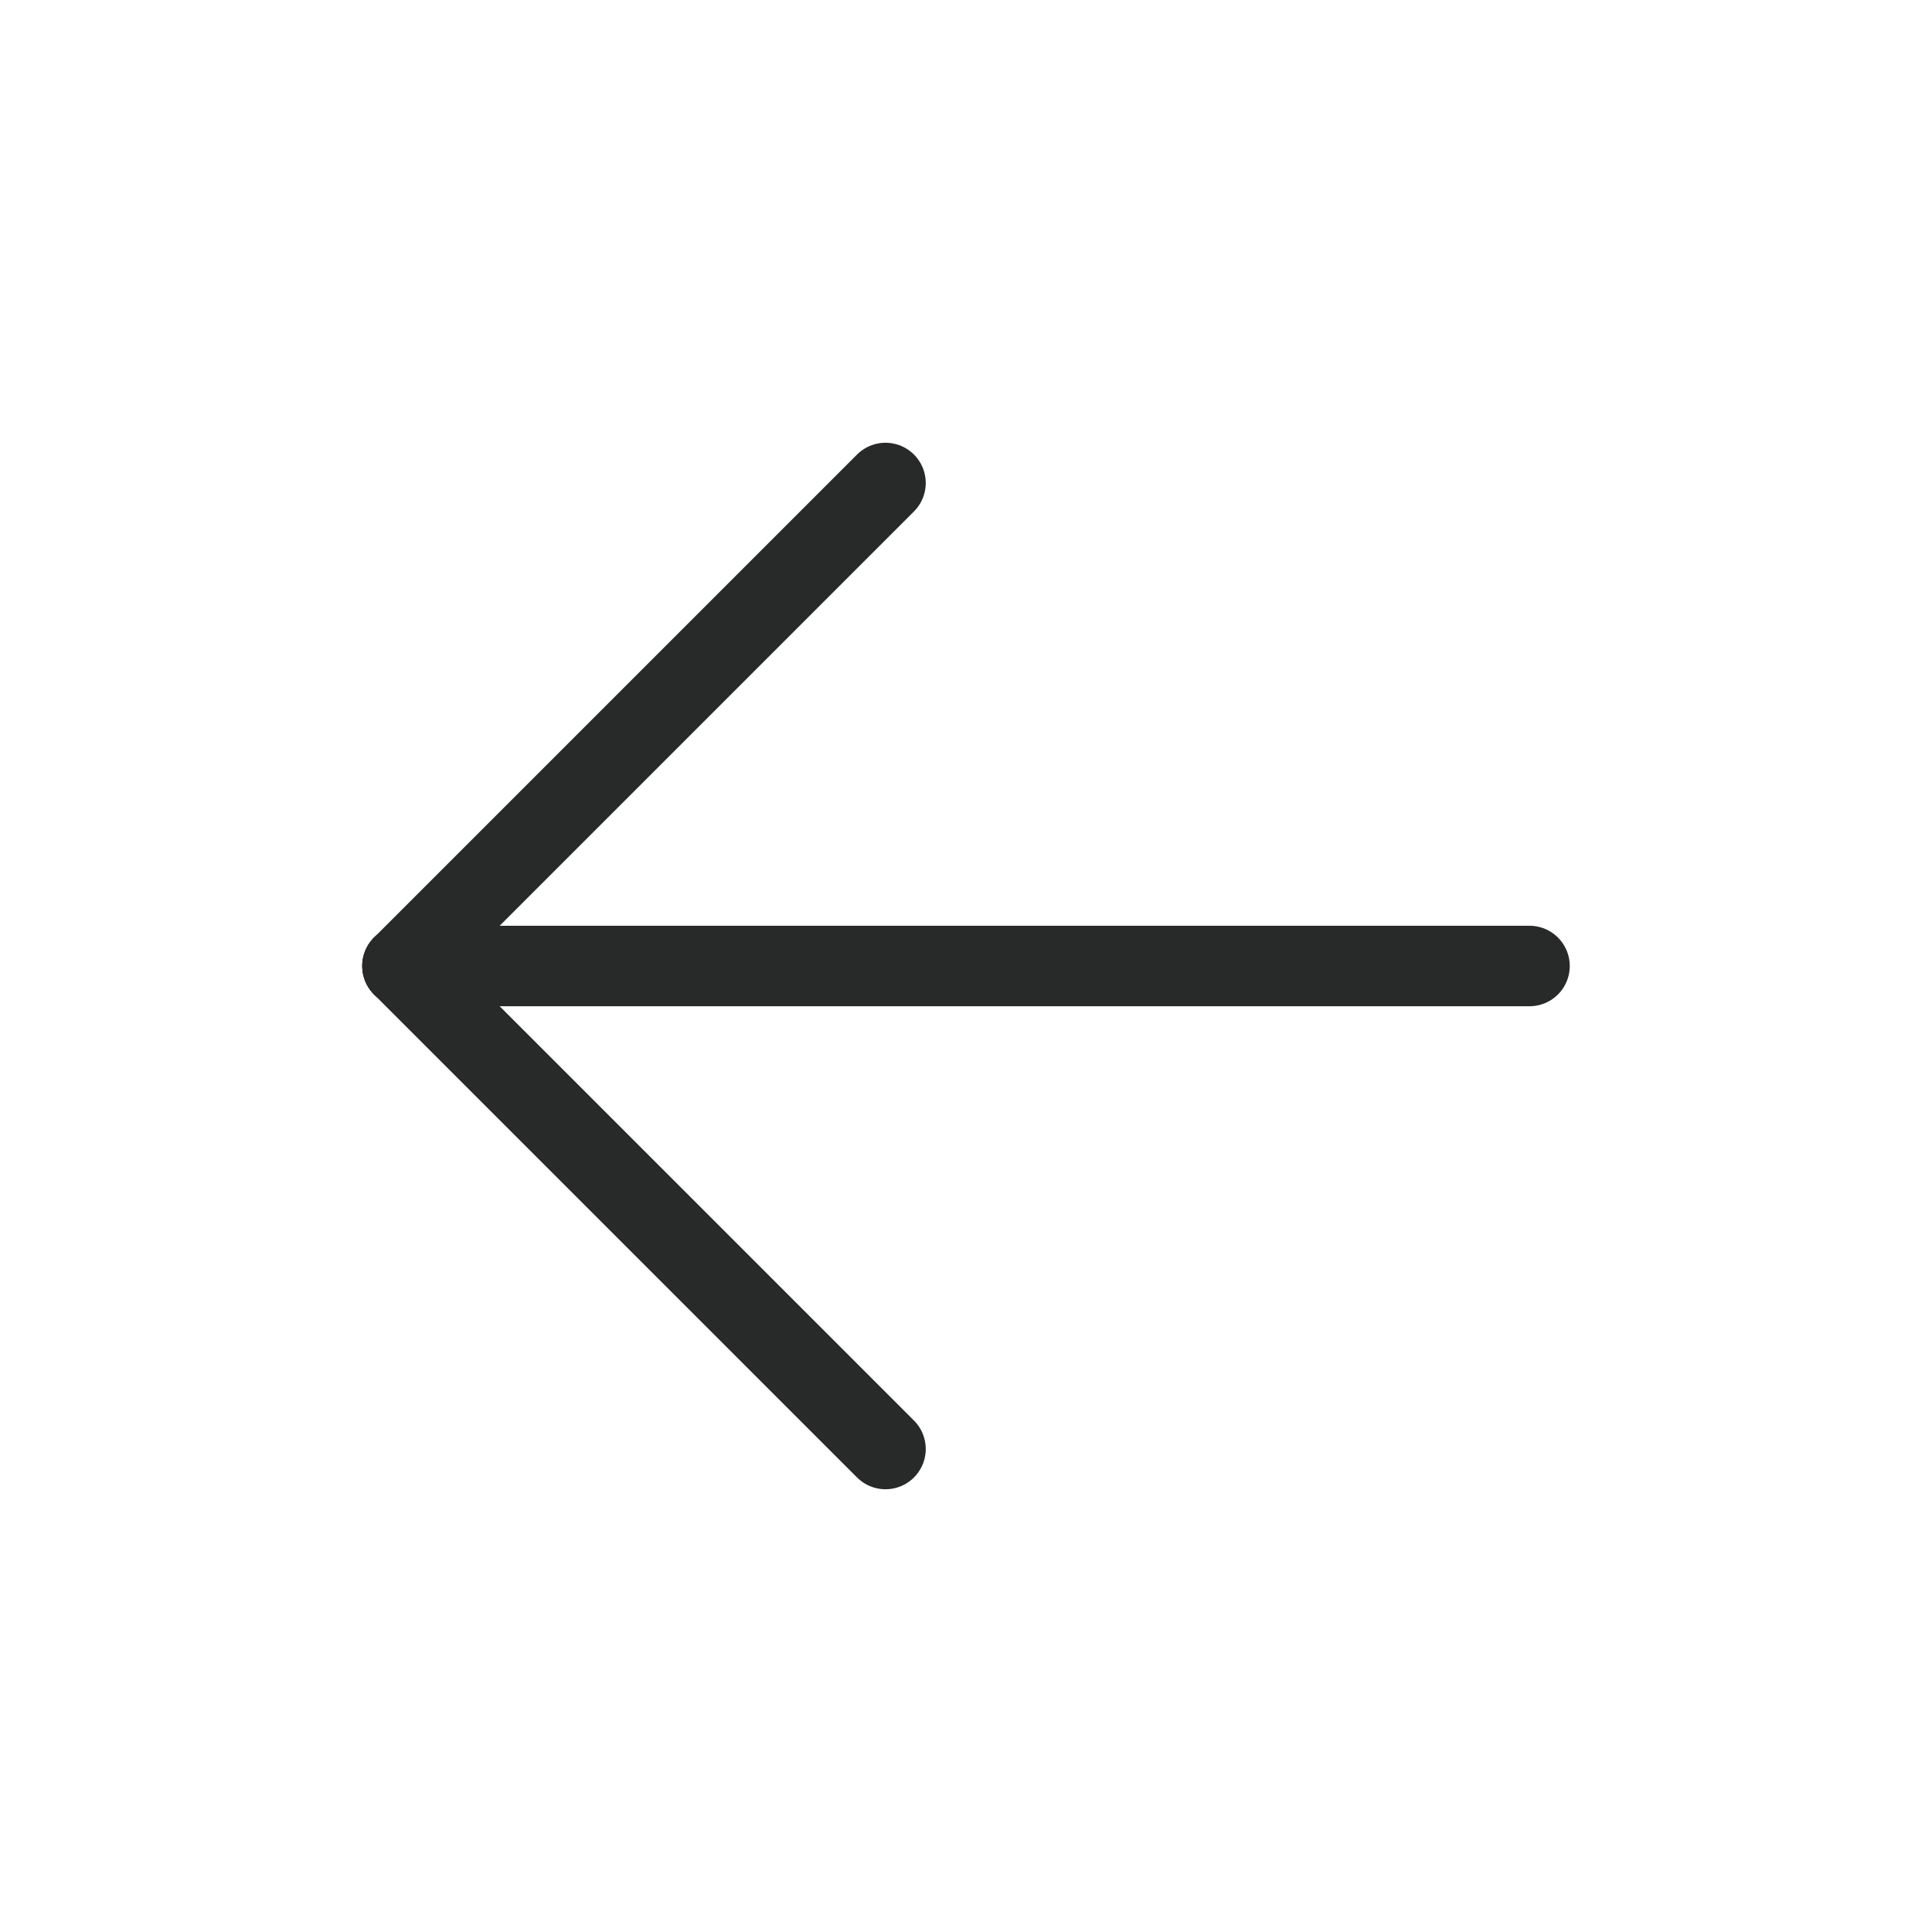<svg width="24" height="24" viewBox="0 0 24 24" fill="none" xmlns="http://www.w3.org/2000/svg">
<path d="M19 12L5 12" stroke="#282929" stroke-linecap="round" stroke-linejoin="round"/>
<path d="M11 6L5 12" stroke="#282929" stroke-linecap="round" stroke-linejoin="round"/>
<path d="M11 18L5 12" stroke="#282929" stroke-linecap="round" stroke-linejoin="round"/>
</svg>
